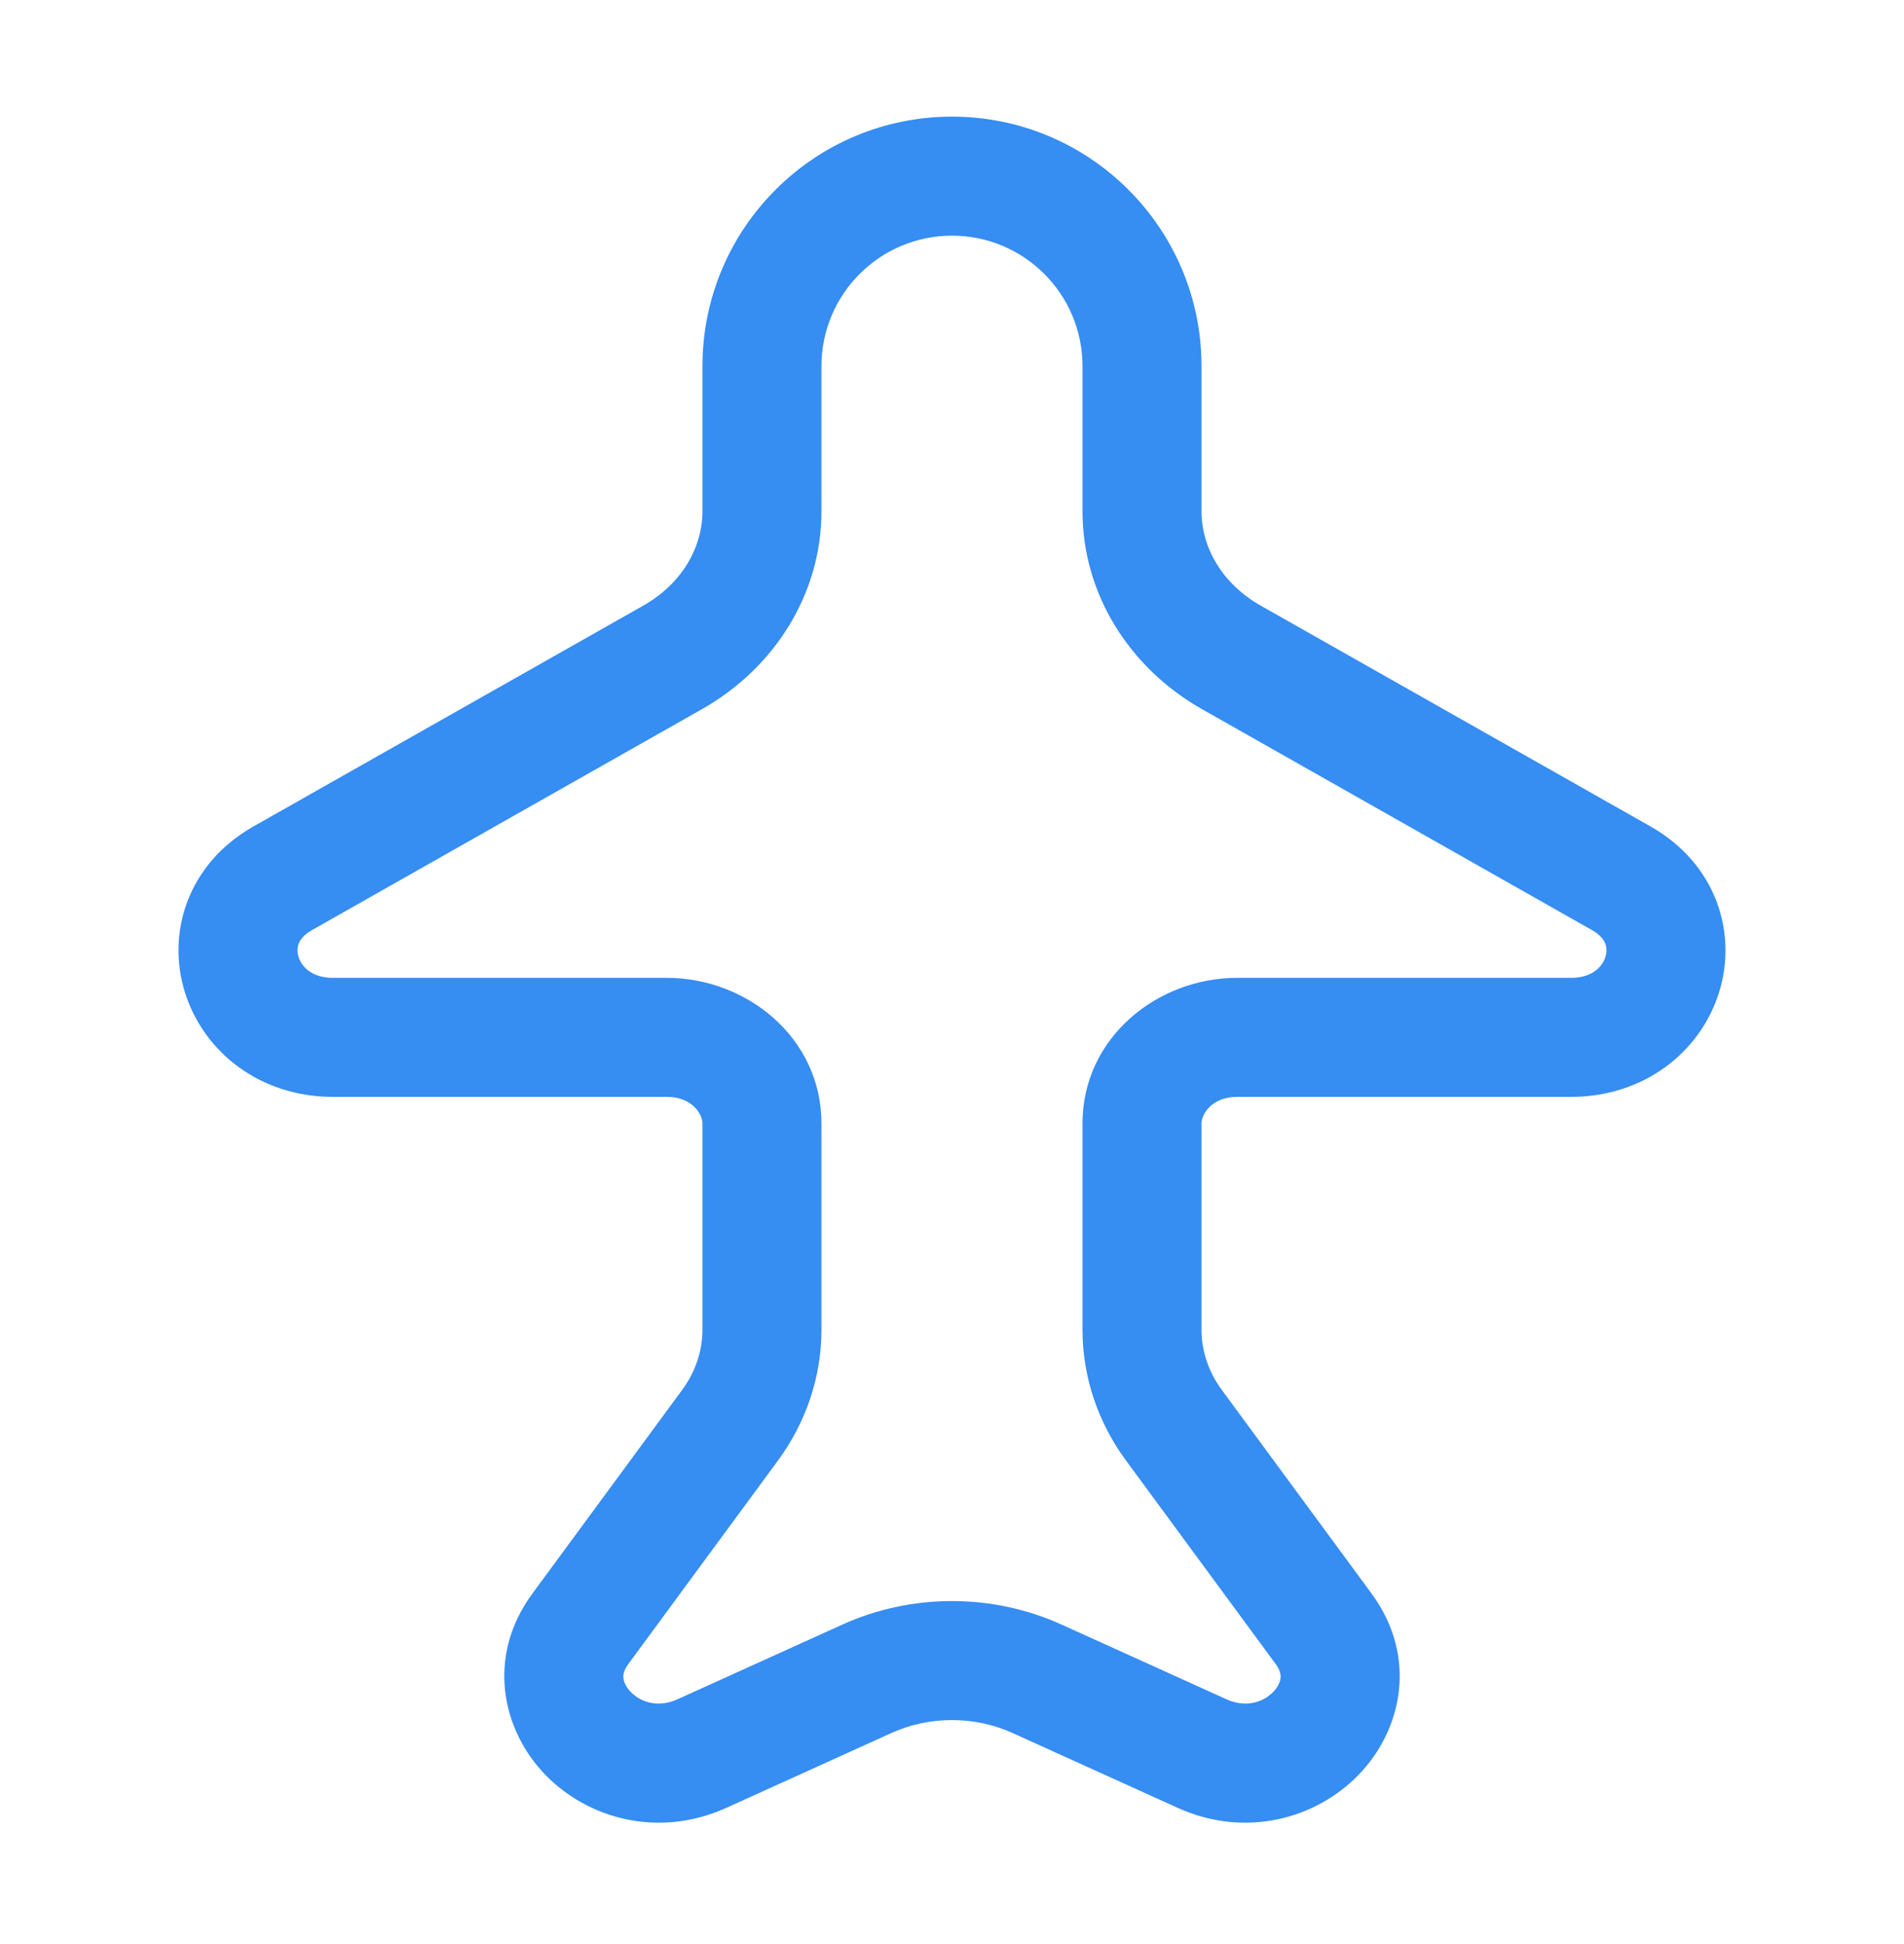 <svg width="48" height="49" viewBox="0 0 48 49" fill="none" xmlns="http://www.w3.org/2000/svg">
<g id="Icon">
<path id="Rectangle 971 (Stroke)" fill-rule="evenodd" clip-rule="evenodd" d="M24 5.94C22.182 5.94 20.709 7.413 20.709 9.23V12.887C20.709 14.973 19.524 16.839 17.697 17.874L7.869 23.441C7.642 23.569 7.562 23.702 7.53 23.786C7.494 23.88 7.487 23.996 7.527 24.122C7.6 24.354 7.847 24.647 8.399 24.647H16.814C18.823 24.647 20.709 26.155 20.709 28.318V33.515C20.709 34.703 20.32 35.851 19.613 36.812L15.84 41.942C15.715 42.112 15.709 42.227 15.717 42.298C15.727 42.389 15.777 42.517 15.903 42.647C16.157 42.907 16.595 43.05 17.076 42.832L21.238 40.947C22.98 40.157 25.019 40.157 26.761 40.947L30.923 42.832C31.404 43.05 31.842 42.907 32.096 42.647C32.222 42.517 32.272 42.389 32.282 42.298C32.29 42.227 32.284 42.112 32.16 41.942L28.386 36.812C27.679 35.851 27.29 34.703 27.29 33.515V28.318C27.29 26.155 29.176 24.647 31.185 24.647H39.6C40.153 24.647 40.399 24.354 40.472 24.122C40.512 23.996 40.506 23.88 40.47 23.786C40.438 23.702 40.357 23.569 40.13 23.441L30.302 17.874C28.475 16.839 27.29 14.973 27.29 12.887V9.23C27.29 7.413 25.817 5.94 24 5.94ZM17.709 9.23C17.709 5.756 20.526 2.94 24 2.94C27.474 2.94 30.29 5.756 30.29 9.23V12.887C30.29 13.796 30.807 14.712 31.781 15.264L41.609 20.83C43.266 21.769 43.811 23.516 43.333 25.027C42.863 26.512 41.454 27.647 39.6 27.647H31.185C30.549 27.647 30.29 28.083 30.29 28.318V33.515C30.29 34.042 30.461 34.57 30.803 35.035L34.576 40.164C35.758 41.77 35.338 43.618 34.245 44.74C33.175 45.839 31.4 46.342 29.685 45.565L25.523 43.679C24.568 43.246 23.431 43.246 22.476 43.679L18.315 45.565C16.599 46.342 14.824 45.839 13.754 44.74C12.661 43.618 12.242 41.77 13.423 40.164L17.196 35.035C17.538 34.57 17.709 34.042 17.709 33.515V28.318C17.709 28.083 17.451 27.647 16.814 27.647H8.399C6.545 27.647 5.137 26.512 4.667 25.027C4.188 23.516 4.733 21.769 6.39 20.83L16.218 15.264C17.192 14.712 17.709 13.796 17.709 12.887V9.23Z" fill="#368DF2"/>
</g>
</svg>
